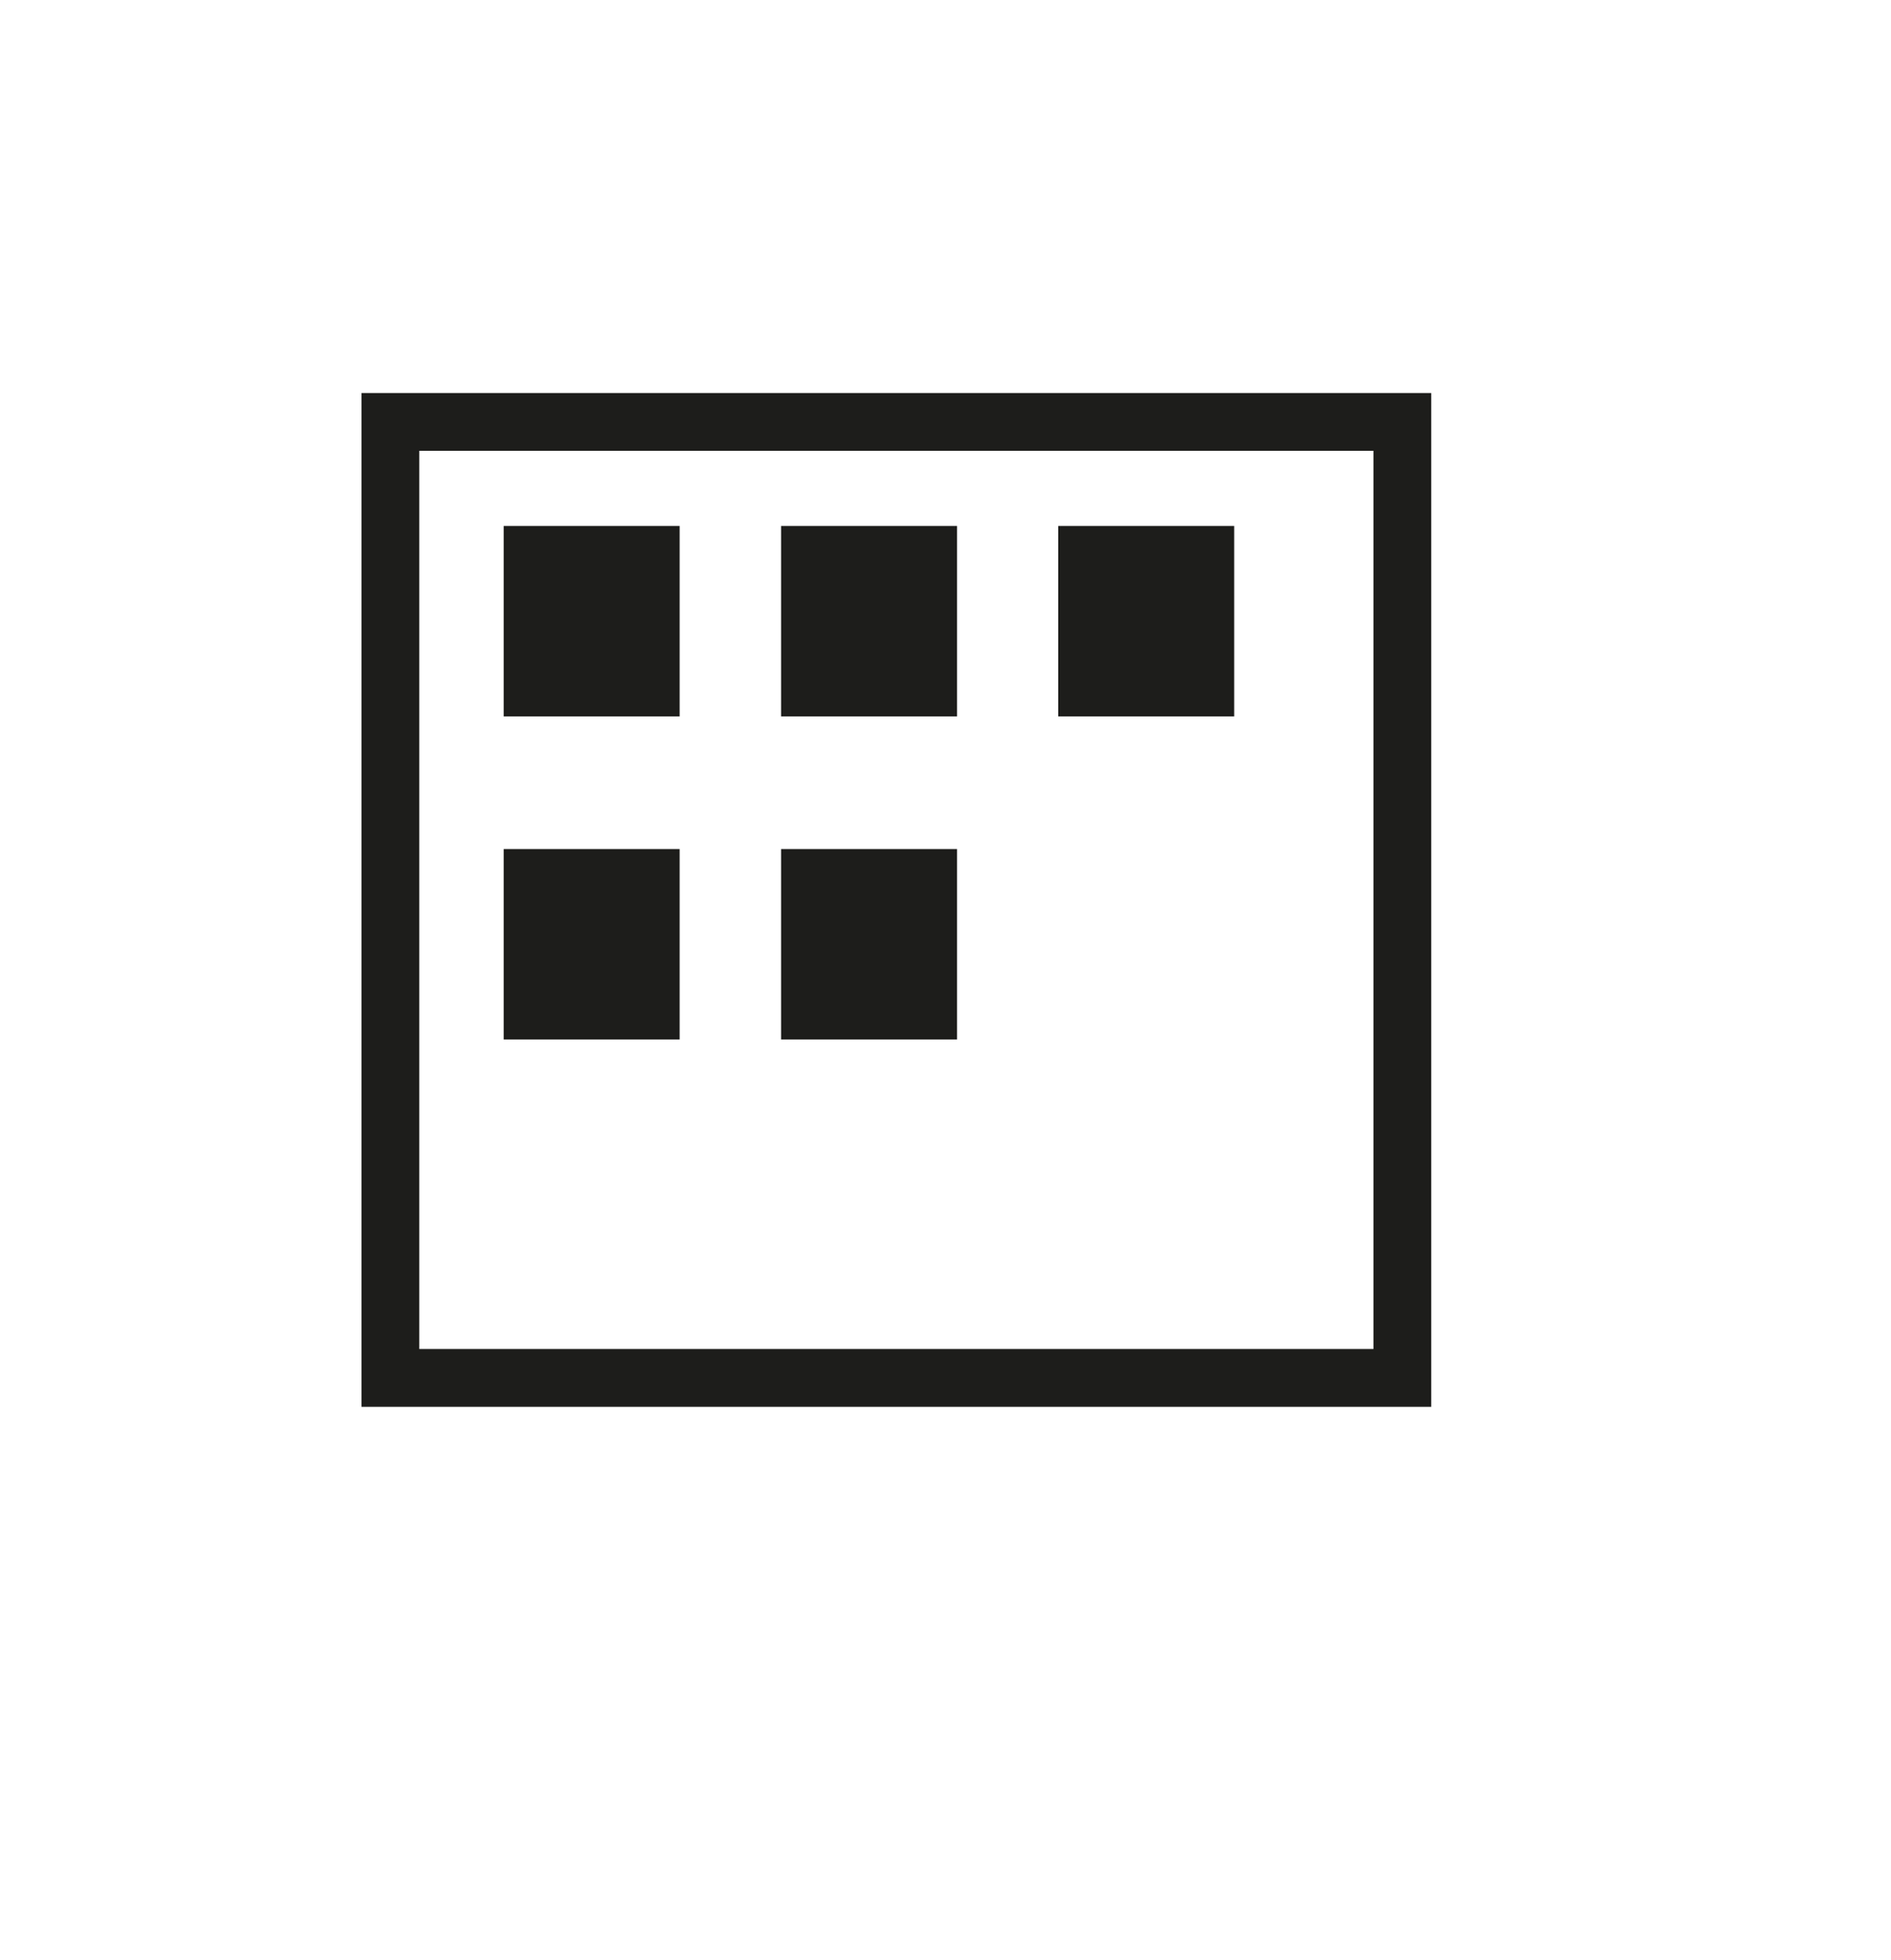 <svg id="Ebene_1" data-name="Ebene 1" xmlns="http://www.w3.org/2000/svg" viewBox="0 0 65.44 67.82"><defs><style>.cls-1{fill:none;stroke:#1d1d1b;stroke-width:2px;}.cls-2{fill:#1d1d1b;}</style></defs><rect class="cls-1" x="13.51" y="14.6" width="35.02" height="33.08"/><rect class="cls-2" x="17.43" y="18.2" width="6.09" height="6.59"/><rect class="cls-2" x="27.03" y="18.2" width="6.09" height="6.59"/><rect class="cls-2" x="36.62" y="18.2" width="6.09" height="6.59"/><rect class="cls-2" x="17.43" y="29.38" width="6.09" height="6.59"/><rect class="cls-2" x="27.03" y="29.38" width="6.09" height="6.59"/></svg>